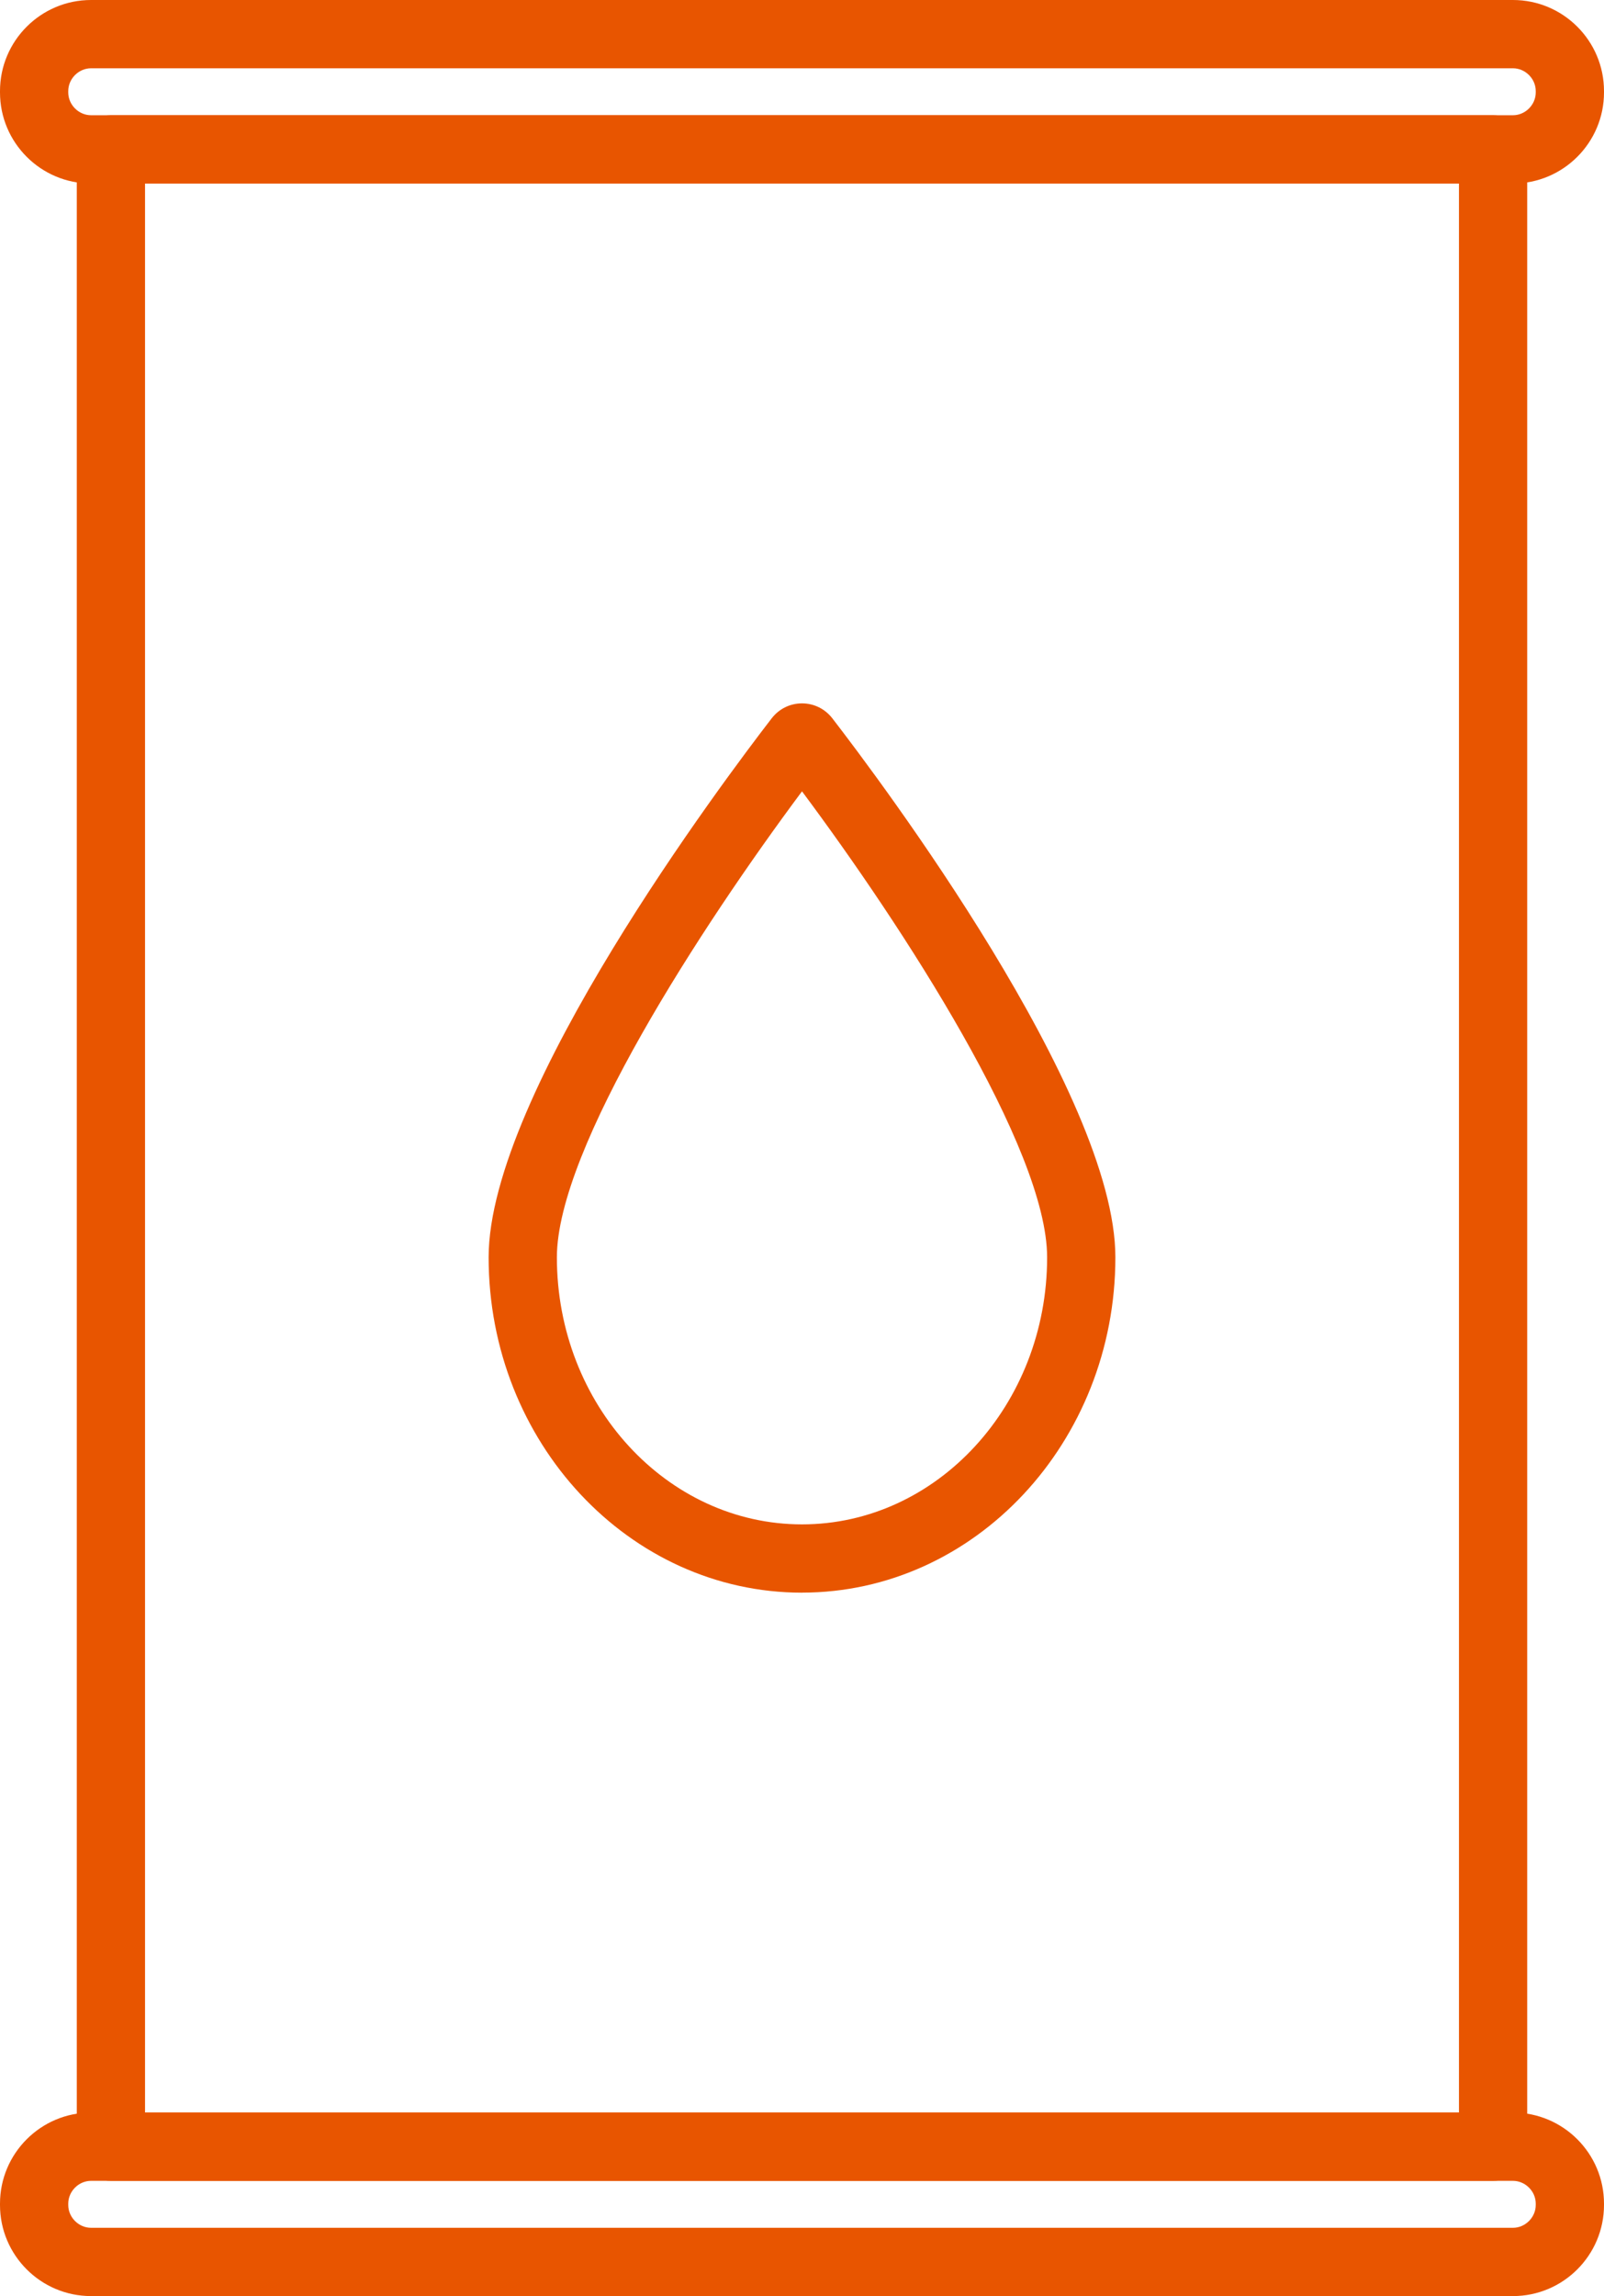 <?xml version="1.0" encoding="UTF-8"?>
<svg id="Ebene_2" data-name="Ebene 2" xmlns="http://www.w3.org/2000/svg" viewBox="0 0 376 538">
  <defs>
    <style>
      .cls-1 {
        fill: #e85500;
      }
    </style>
  </defs>
  <g id="Ebene_1-2" data-name="Ebene 1">
    <g>
      <g>
        <path class="cls-1" d="M350,511H26c-4.42,0-8-3.58-8-8V35c0-4.42,3.58-8,8-8h324c4.42,0,8,3.58,8,8v468c0,4.42-3.58,8-8,8ZM34,495h308V43H34v452Z"/>
        <path class="cls-1" d="M354.66,538H21.34c-11.77,0-21.34-9.57-21.34-21.34v-.32c0-11.77,9.57-21.34,21.34-21.34h333.32c11.77,0,21.34,9.57,21.34,21.34v.32c0,11.77-9.57,21.34-21.34,21.34ZM21.34,511c-2.9,0-5.34,2.45-5.34,5.34v.32c0,2.9,2.45,5.34,5.34,5.34h333.32c2.9,0,5.34-2.45,5.34-5.34v-.32c0-2.9-2.45-5.34-5.34-5.34H21.34Z"/>
        <path class="cls-1" d="M354.66,43H21.34C9.57,43,0,33.43,0,21.66v-.32C0,9.57,9.57,0,21.34,0h333.32c11.77,0,21.34,9.57,21.34,21.34v.32c0,11.77-9.57,21.34-21.34,21.34ZM21.34,16c-2.9,0-5.34,2.45-5.34,5.34v.32c0,2.9,2.45,5.34,5.34,5.34h333.32c2.9,0,5.34-2.45,5.34-5.34v-.32c0-2.9-2.45-5.34-5.34-5.34H21.34Z"/>
      </g>
      <path class="cls-1" d="M188,373.18c-40.5,0-73.46-35.25-73.46-78.57,0-38.42,55.27-111.94,66.35-126.29,1.72-2.23,4.31-3.51,7.11-3.51s5.39,1.28,7.11,3.5c11.08,14.35,66.35,87.87,66.35,126.29,0,43.32-32.95,78.57-73.46,78.57ZM188,185.42c-23.6,31.66-57.46,83.71-57.46,109.19,0,34.5,25.78,62.57,57.46,62.57s57.46-28.07,57.46-62.57c0-25.48-33.85-77.53-57.46-109.19Z"/>
    </g>
  </g>
</svg>